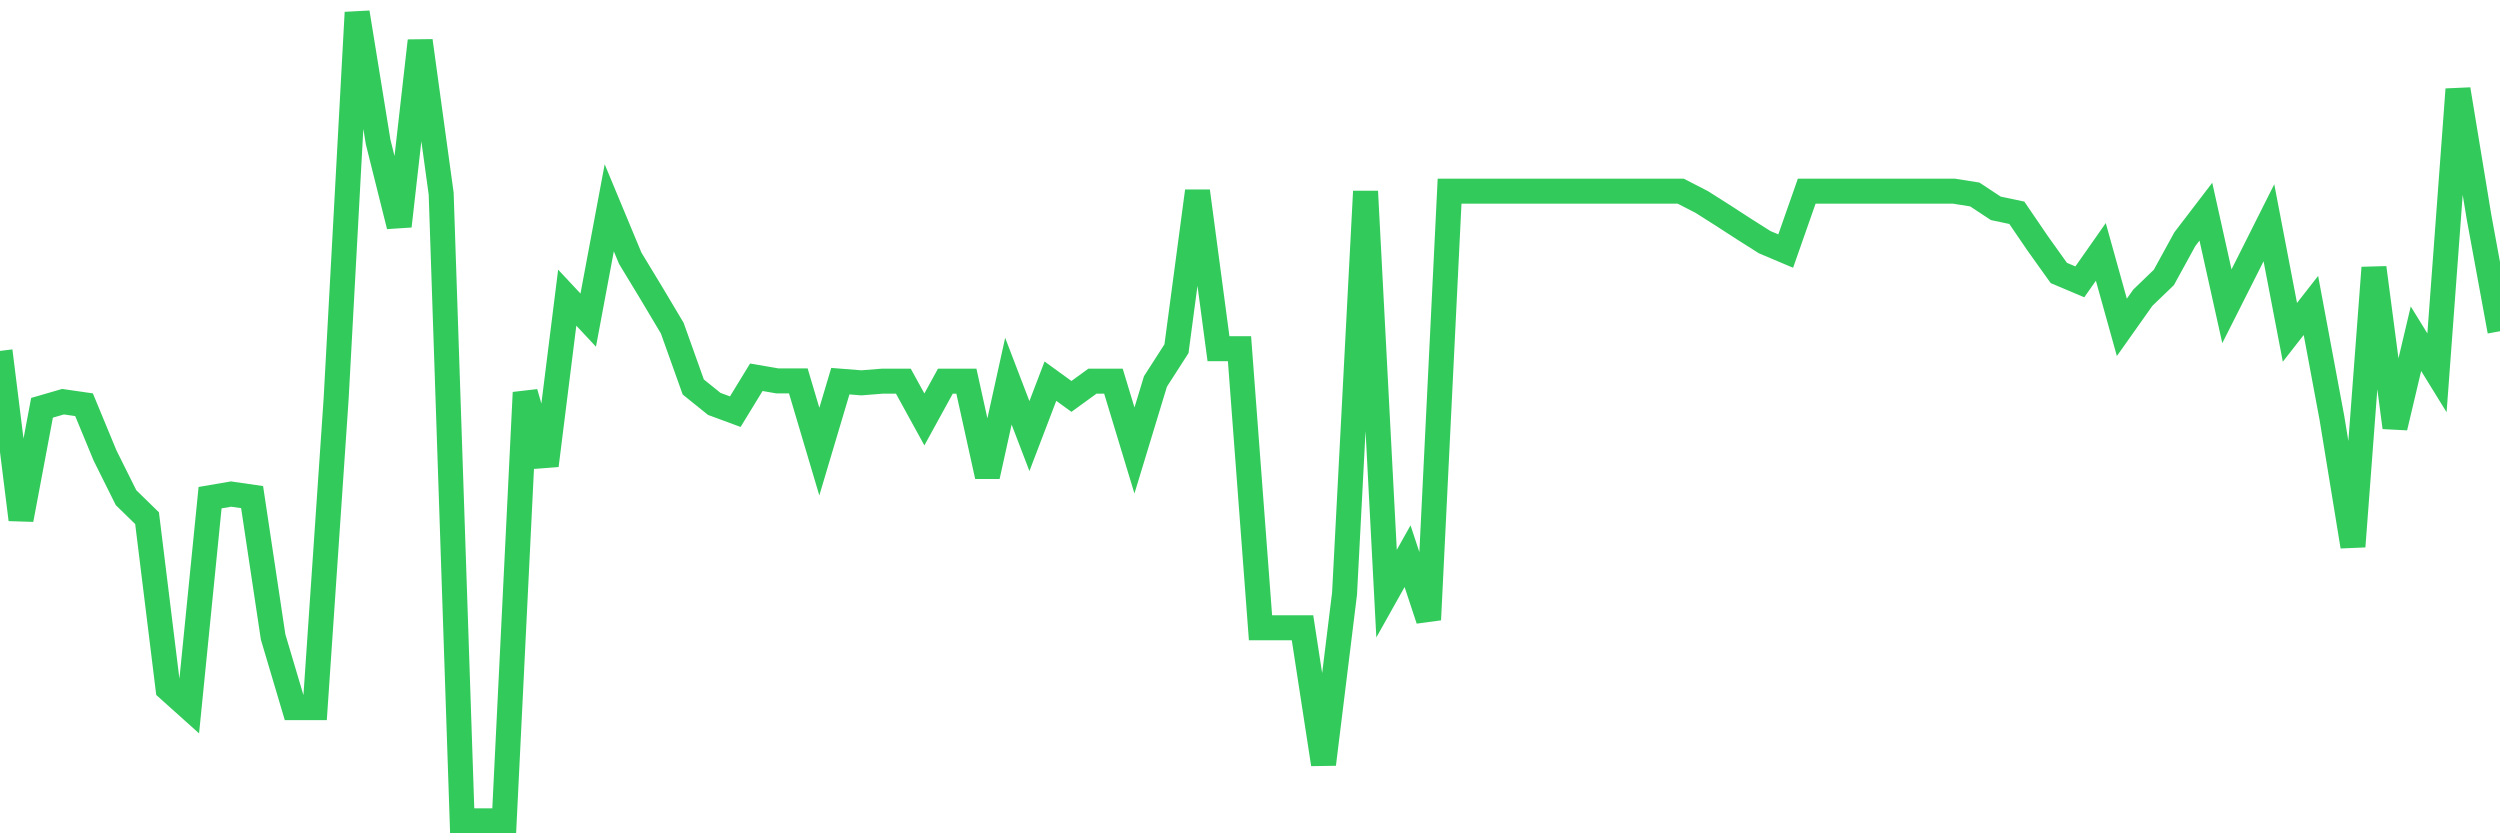 <svg
  xmlns="http://www.w3.org/2000/svg"
  xmlns:xlink="http://www.w3.org/1999/xlink"
  width="120"
  height="40"
  viewBox="0 0 120 40"
  preserveAspectRatio="none"
>
  <polyline
    points="0,16.844 1.008,24.94 2.017,19.574 3.025,19.281 4.034,19.427 5.042,21.864 6.05,23.888 7.059,24.873 8.067,33.062 9.076,33.967 10.084,23.888 11.092,23.715 12.101,23.861 13.109,30.572 14.118,33.967 15.126,33.967 16.134,19.148 17.143,0.6 18.151,6.818 19.16,10.853 20.168,1.958 21.176,9.295 22.185,39.4 23.193,39.4 24.202,39.4 25.21,18.842 26.218,22.343 27.227,14.288 28.235,15.366 29.244,9.974 30.252,12.397 31.261,14.061 32.269,15.753 33.277,18.575 34.286,19.388 35.294,19.76 36.303,18.109 37.311,18.282 38.319,18.282 39.328,21.678 40.336,18.296 41.345,18.376 42.353,18.296 43.361,18.296 44.37,20.133 45.378,18.296 46.387,18.296 47.395,22.863 48.403,18.296 49.412,20.932 50.42,18.296 51.429,19.028 52.437,18.296 53.445,18.296 54.454,21.624 55.462,18.309 56.471,16.738 57.479,9.175 58.487,16.738 59.496,16.738 60.504,30.133 61.513,30.133 62.521,30.133 63.529,36.684 64.538,28.495 65.546,9.188 66.555,28.495 67.563,26.697 68.571,29.747 69.58,9.175 70.588,9.175 71.597,9.175 72.605,9.175 73.613,9.175 74.622,9.175 75.63,9.175 76.639,9.175 77.647,9.175 78.655,9.175 79.664,9.175 80.672,9.175 81.681,9.694 82.689,10.333 83.697,10.986 84.706,11.625 85.714,12.051 86.723,9.175 87.731,9.175 88.739,9.175 89.748,9.175 90.756,9.175 91.765,9.175 92.773,9.175 93.782,9.175 94.79,9.335 95.798,10 96.807,10.213 97.815,11.691 98.824,13.103 99.832,13.529 100.84,12.091 101.849,15.713 102.857,14.288 103.866,13.316 104.874,11.478 105.882,10.16 106.891,14.701 107.899,12.703 108.908,10.693 109.916,15.952 110.924,14.661 111.933,20.067 112.941,26.231 113.95,12.85 114.958,20.519 115.966,16.258 116.975,17.896 117.983,4.288 118.992,10.413 120,15.899"
    fill="none"
    stroke="#32ca5b"
    stroke-width="1.2"
  >
  </polyline>
</svg>